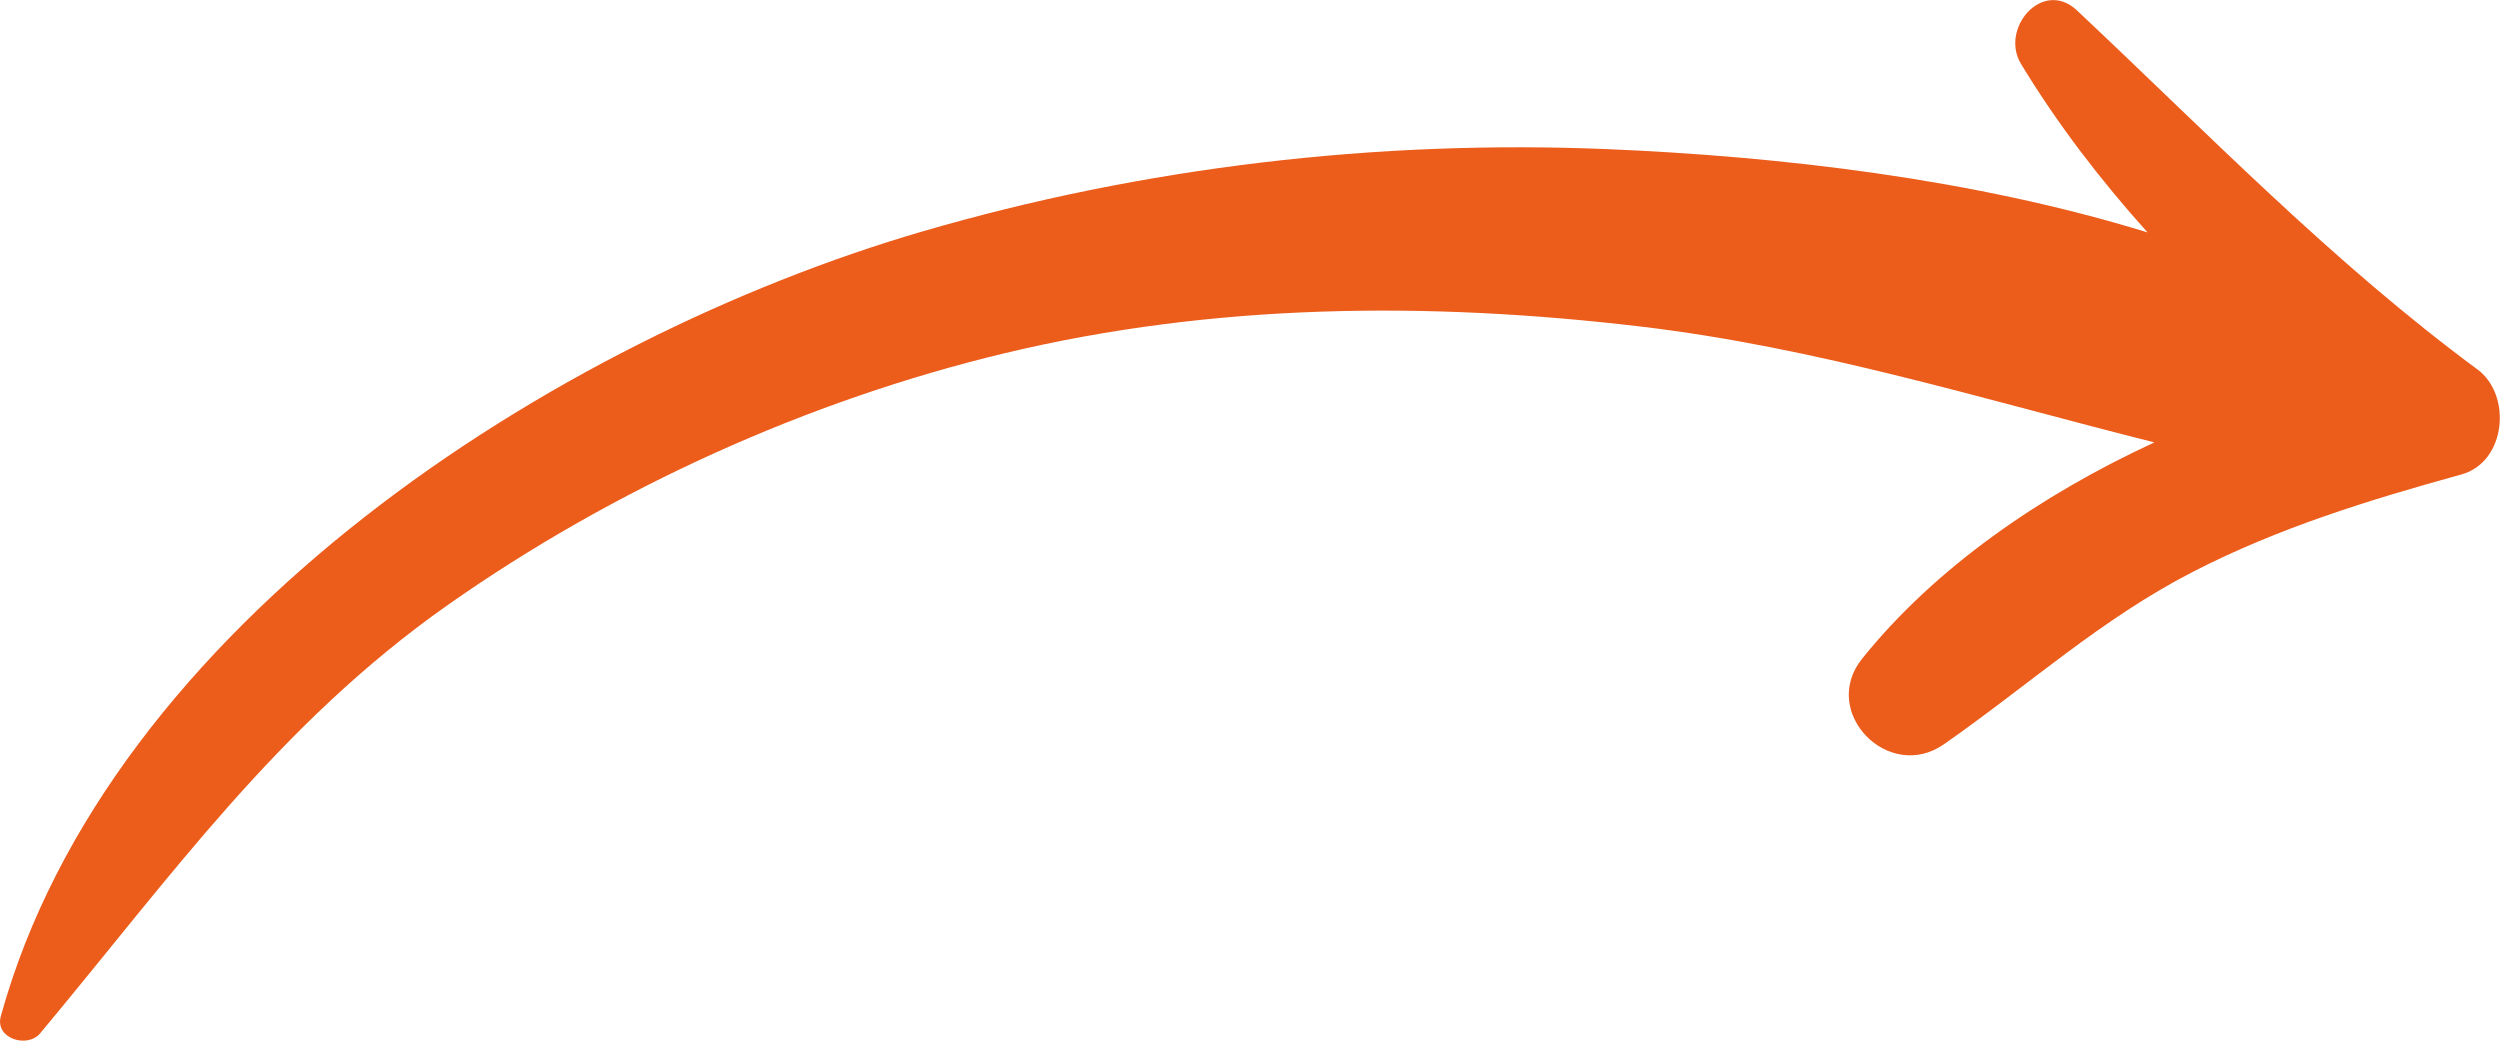 <?xml version="1.0" encoding="UTF-8"?>
<svg id="Layer_2" data-name="Layer 2" xmlns="http://www.w3.org/2000/svg" viewBox="0 0 153.71 63.98">
  <defs>
    <style>
      .cls-1 {
        fill: #ec5c1b;
        stroke-width: 0px;
      }
    </style>
  </defs>
  <g id="Layer_1-2" data-name="Layer 1">
    <path class="cls-1" d="m152.33,22.72c-8.98-6.64-16.53-14.47-24.63-22.08-2.11-1.98-4.76,1.11-3.44,3.29,2.23,3.68,4.87,7.12,7.78,10.36-10.74-3.31-22.66-4.68-33.2-5.12-14.14-.59-28.58,1.1-42.16,5.07C34.13,20.83,6.7,38.39.05,62.48c-.38,1.37,1.63,2,2.42,1.05,8.02-9.6,14.65-19.01,25.07-26.34,10.21-7.17,22.12-12.57,34.26-15.48,12.83-3.07,25.97-3.18,39.02-1.64,10.93,1.29,21.15,4.5,31.64,7.13-7.01,3.24-13.49,7.72-17.97,13.3-2.63,3.27,1.62,7.64,5.03,5.26,5.18-3.61,9.68-7.72,15.36-10.63,5.27-2.7,10.78-4.39,16.46-5.96,2.75-.76,3.12-4.88.98-6.46Z"/>
  </g>
</svg>